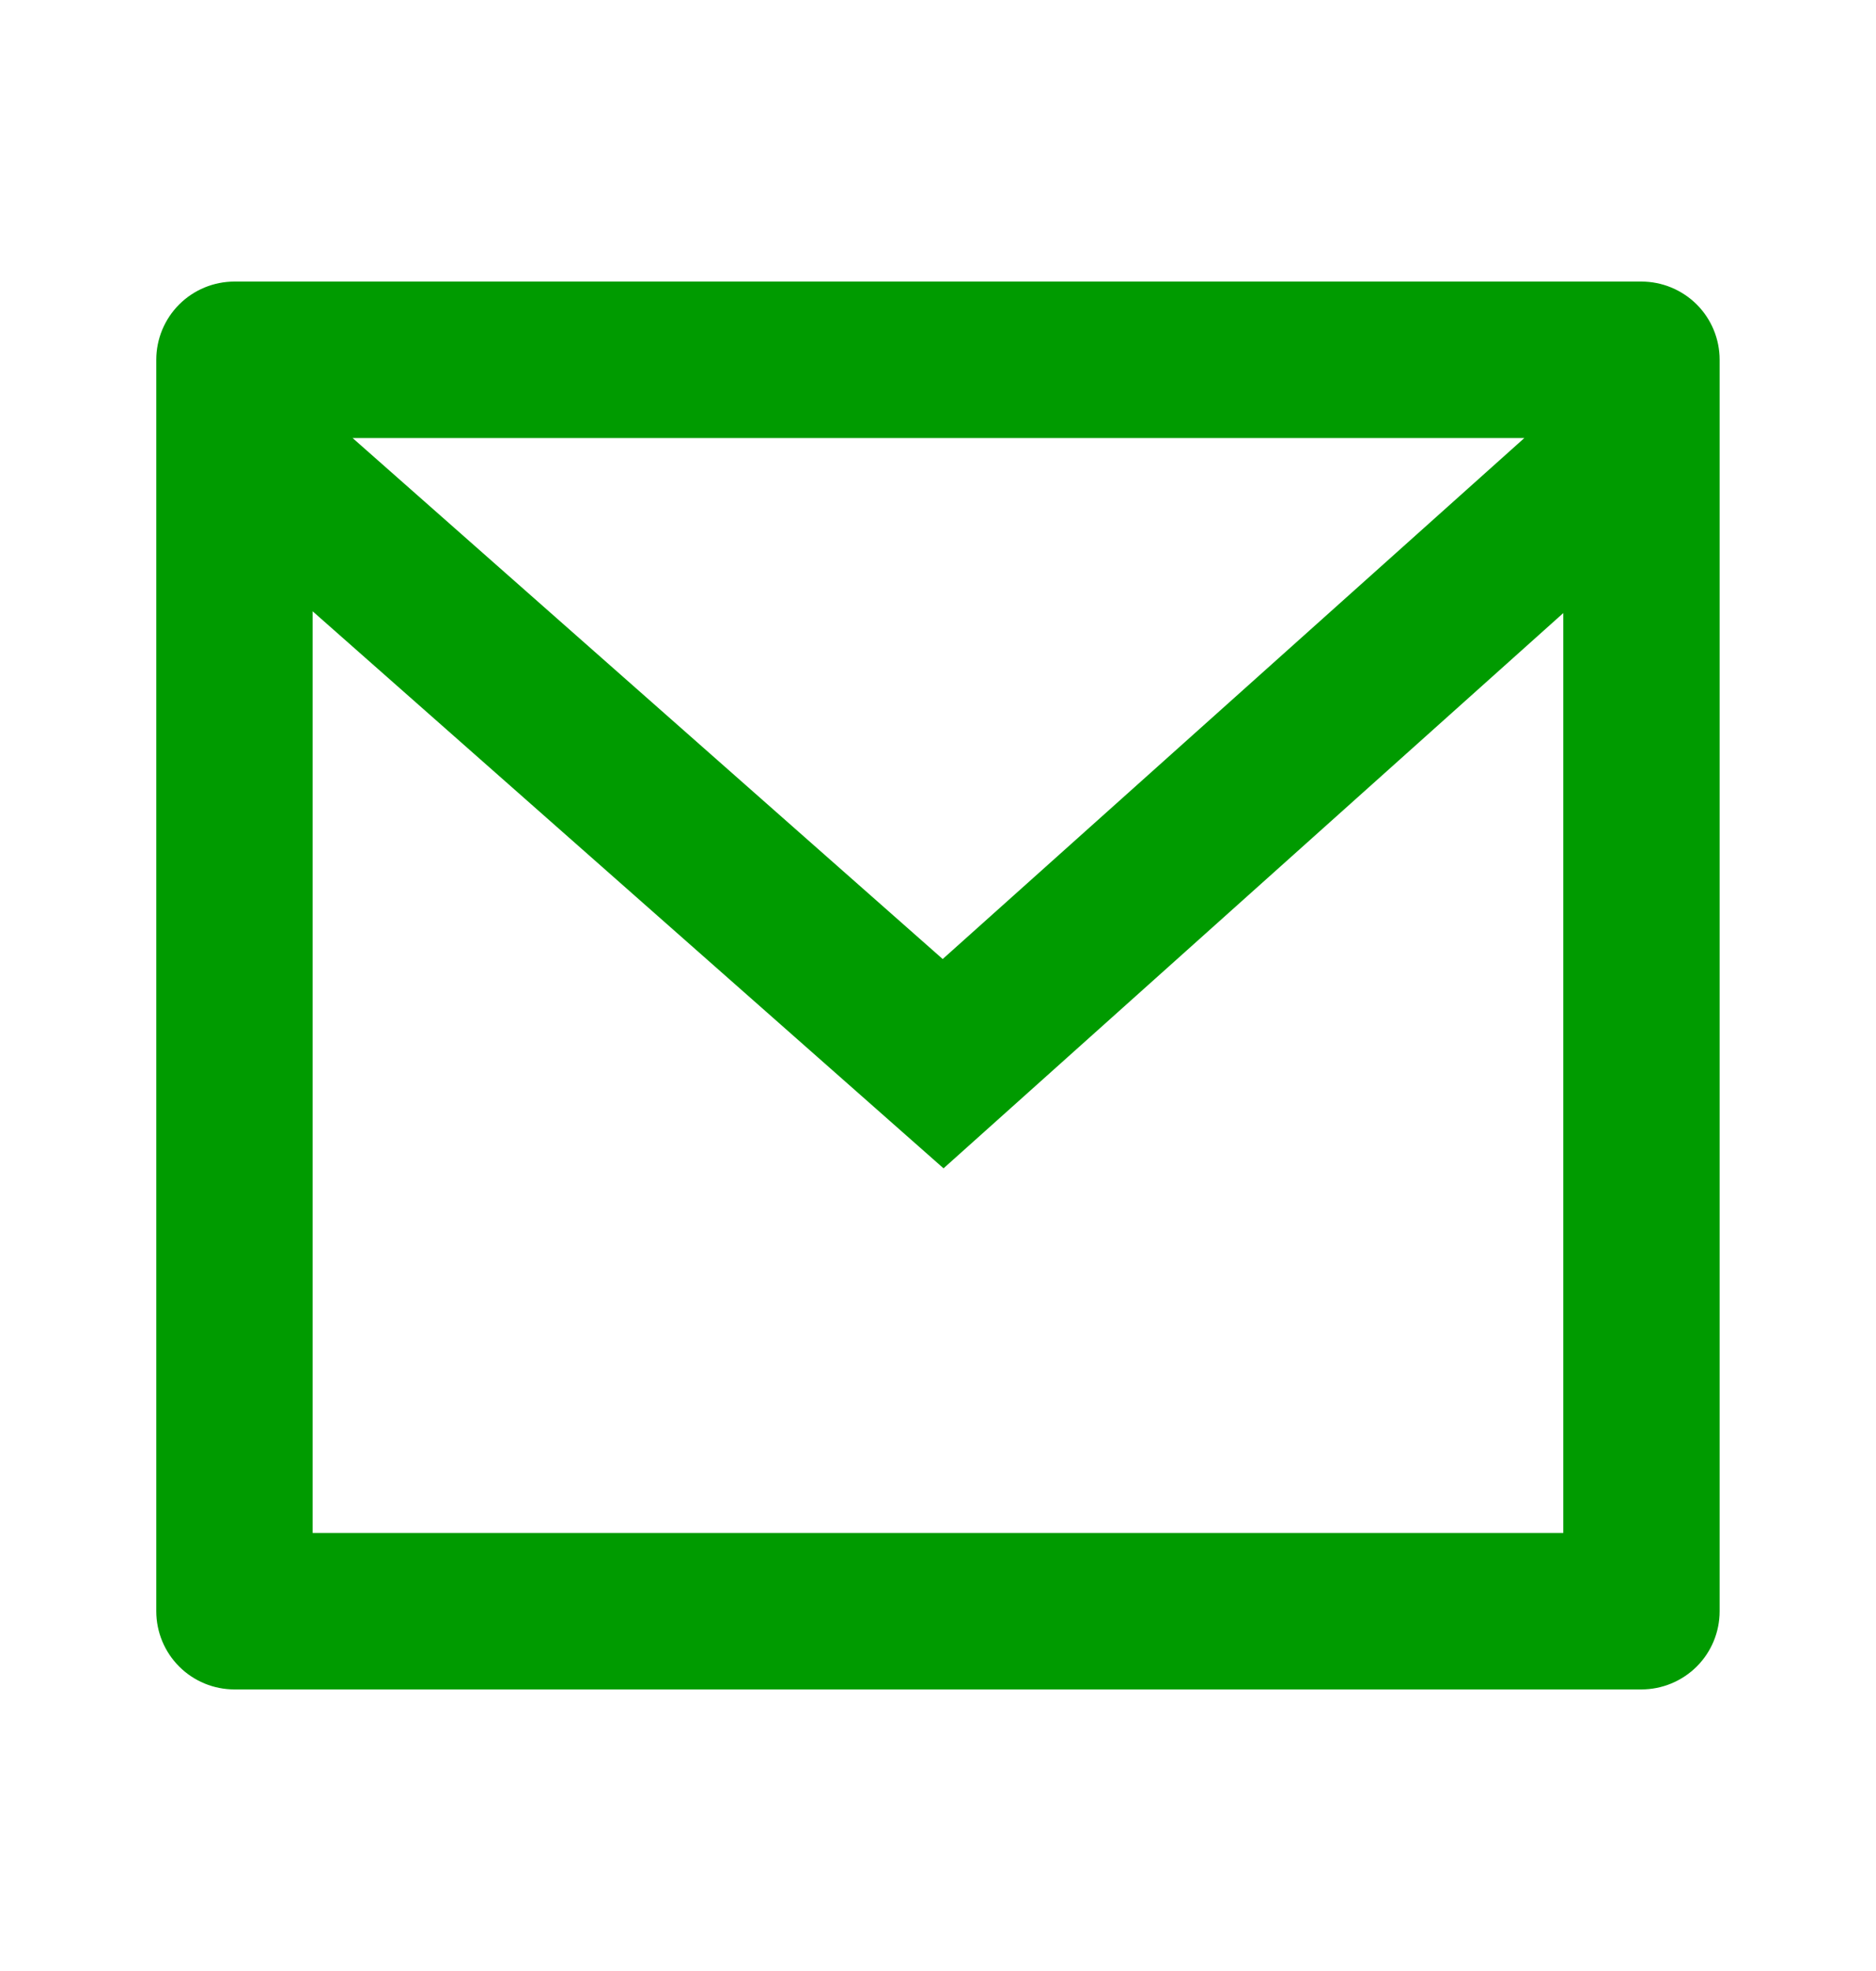 <?xml version="1.0" encoding="UTF-8"?> <svg xmlns="http://www.w3.org/2000/svg" width="20" height="21" viewBox="0 0 20 21" fill="none"><path d="M2.499 3H17.499C17.72 3 17.932 3.088 18.089 3.244C18.245 3.4 18.333 3.612 18.333 3.833V17.167C18.333 17.388 18.245 17.6 18.089 17.756C17.932 17.912 17.72 18 17.499 18H2.499C2.278 18 2.066 17.912 1.91 17.756C1.754 17.6 1.666 17.388 1.666 17.167V3.833C1.666 3.612 1.754 3.4 1.91 3.244C2.066 3.088 2.278 3 2.499 3ZM16.666 6.532L10.059 12.448L3.333 6.513V16.333H16.666V6.532ZM3.759 4.667L10.05 10.218L16.251 4.667H3.759Z" fill="#009B00"></path></svg> 